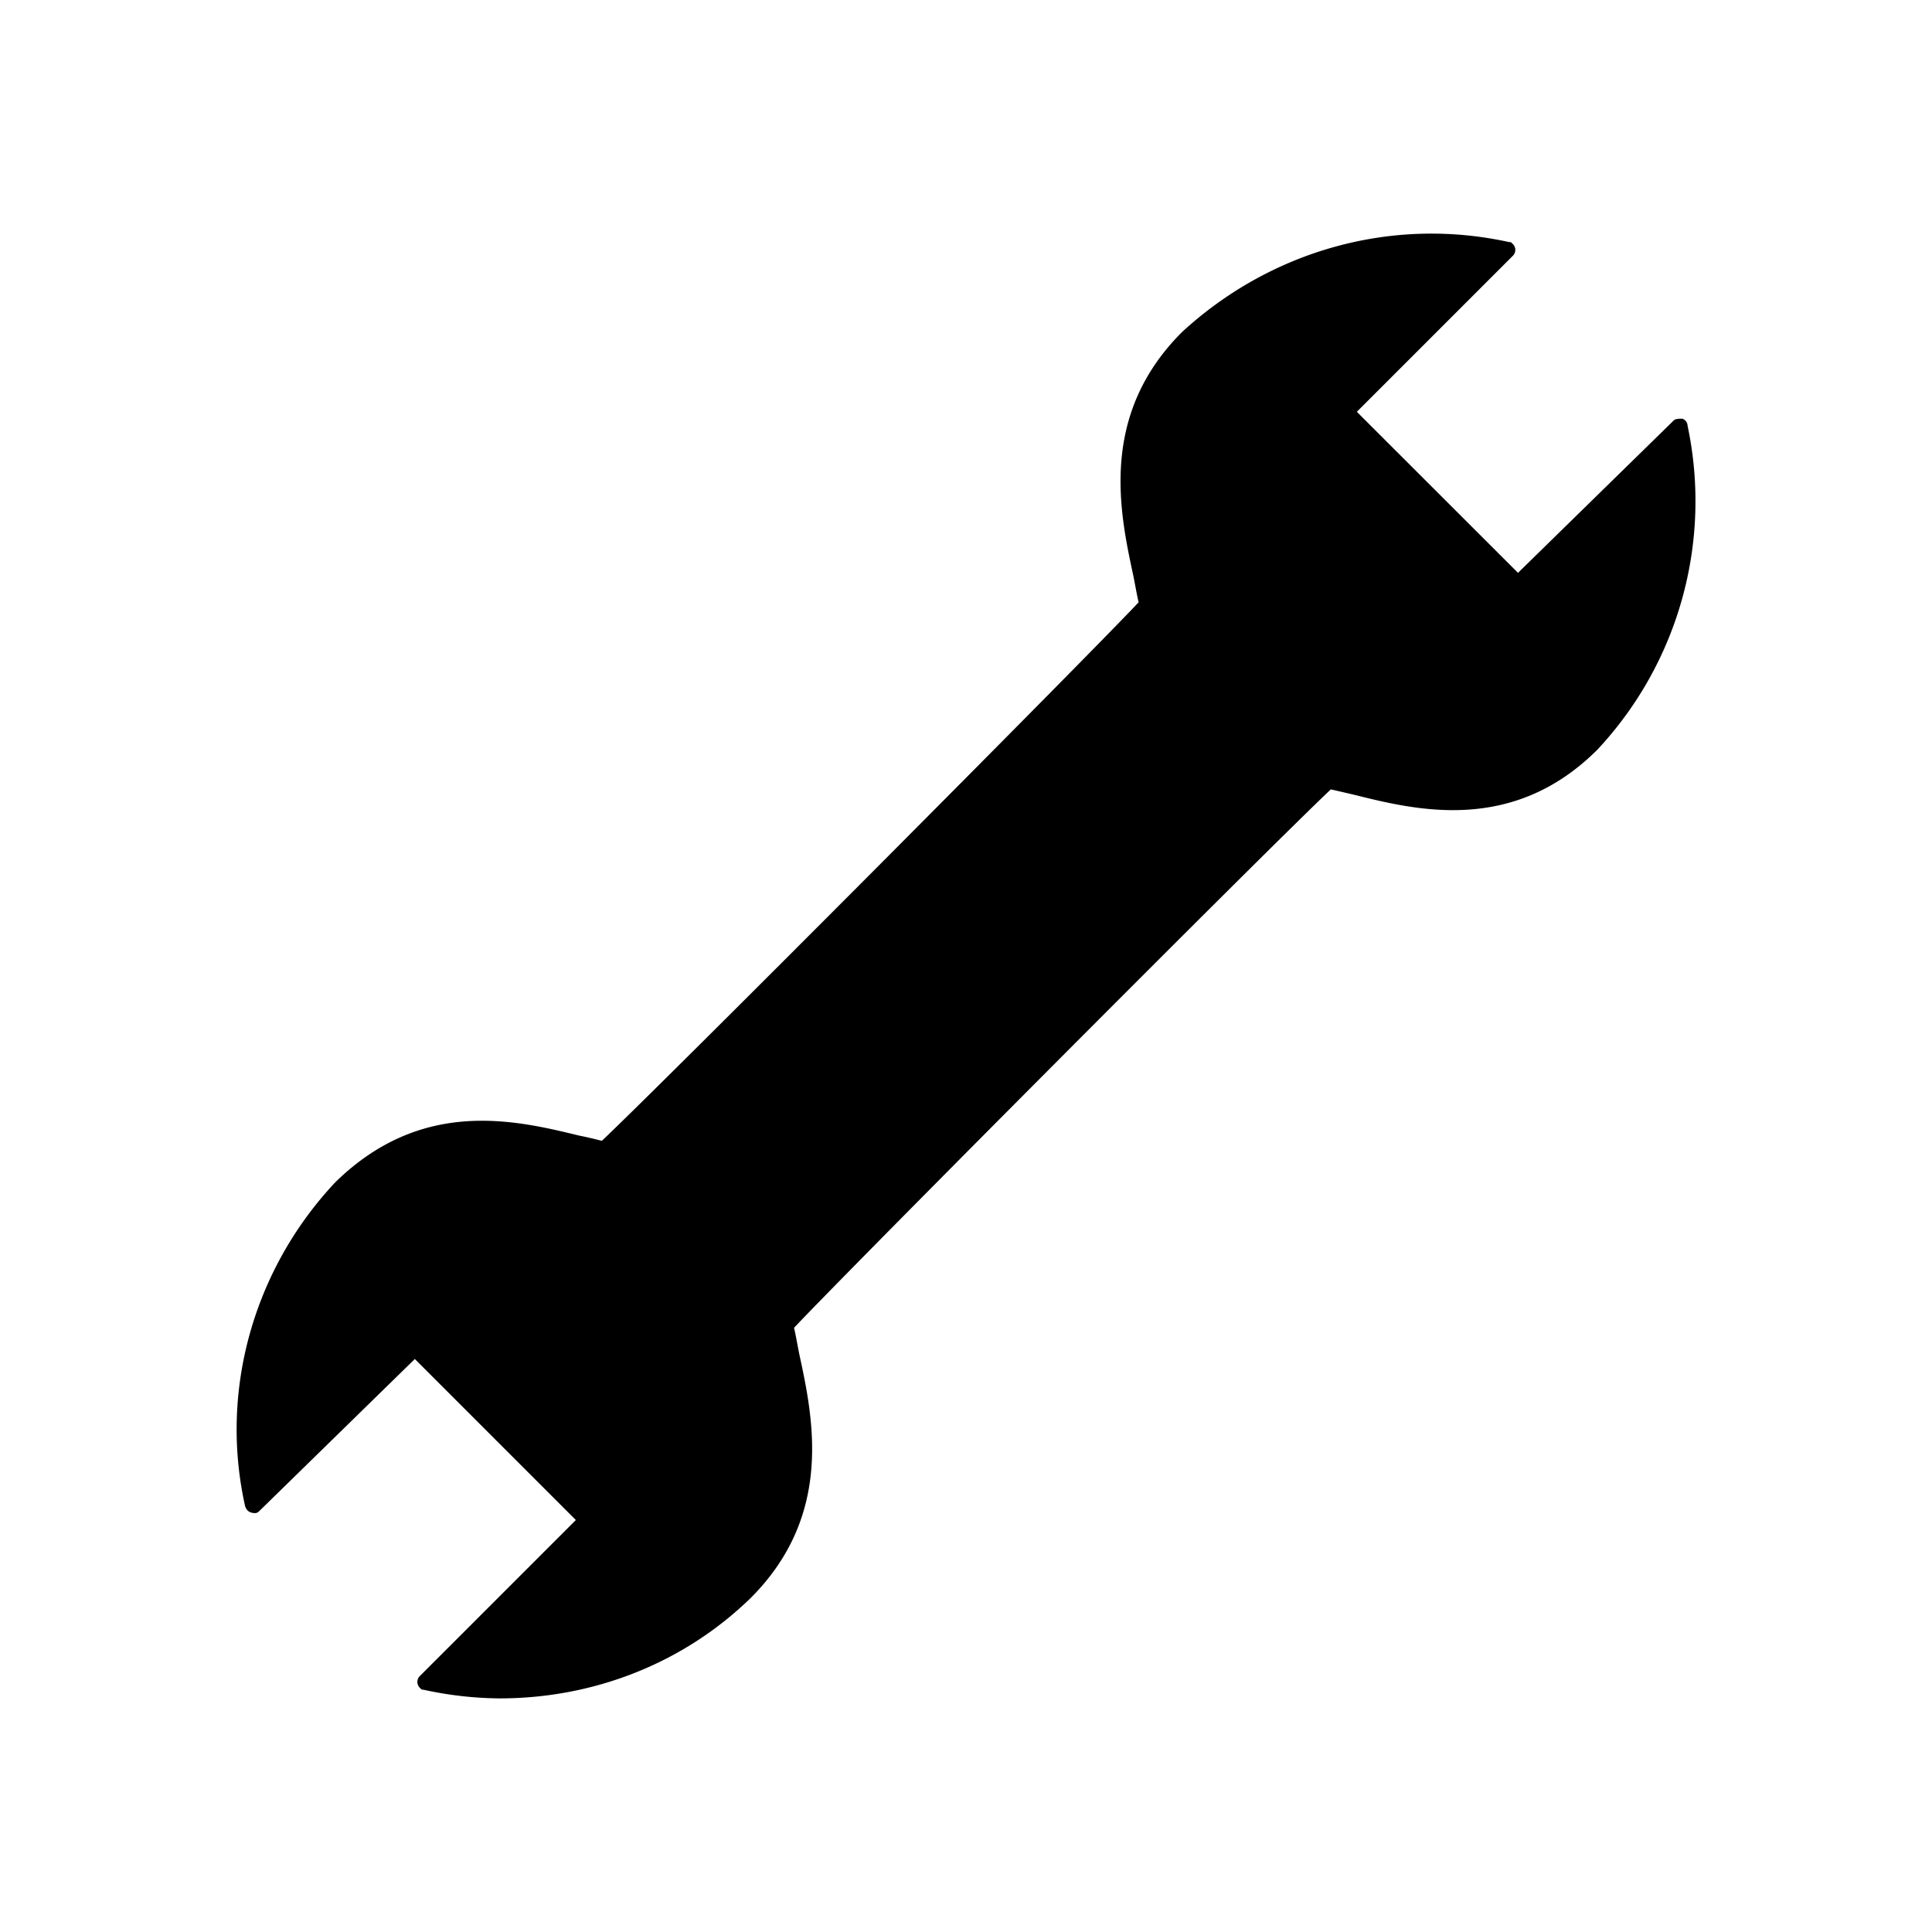 <svg id="Livello_1" data-name="Livello 1" xmlns="http://www.w3.org/2000/svg" viewBox="0 0 700 700"><path d="M611.44,154.22a2.8,2.8,0,0,0-1.88-2.51c-1.26,0-2.51,0-3.14.63L550,207.55,491.61,149.2l56.46-56.46a3,3,0,0,0,0-4.39c-.62-.63-.62-.63-1.25-.63-42.66-9.41-86.59,3.14-118.58,32.62-30.12,30.12-22.59,65.25-17.57,88.47.63,3.14,1.26,6.9,1.88,9.41C392.47,239.55,240.65,392,218.06,413.34c-2.51-.63-5-1.26-8.16-1.88-23.21-5.65-57.09-13.81-88.46,16.94C92,459.77,79.4,503.68,88.81,545.72c.63,1.88,1.89,2.51,3.77,2.51a2.2,2.2,0,0,0,1.25-.63l56.47-55.21,58.34,58.35L152.18,607.2a3,3,0,0,0,0,4.39c.62.63.62.63,1.25.63A133.16,133.16,0,0,0,181,615.36c33.88,0,66.5-12.55,91-36.39,30.12-30.12,22.59-65.25,17.57-88.47-.63-3.13-1.26-6.9-1.88-9.41C307.78,459.76,459.6,307.31,482.19,286l8.16,1.89c22.58,5.64,57.72,14.43,88.46-16.32a131.87,131.87,0,0,0,32.63-117.32Z"/></svg>